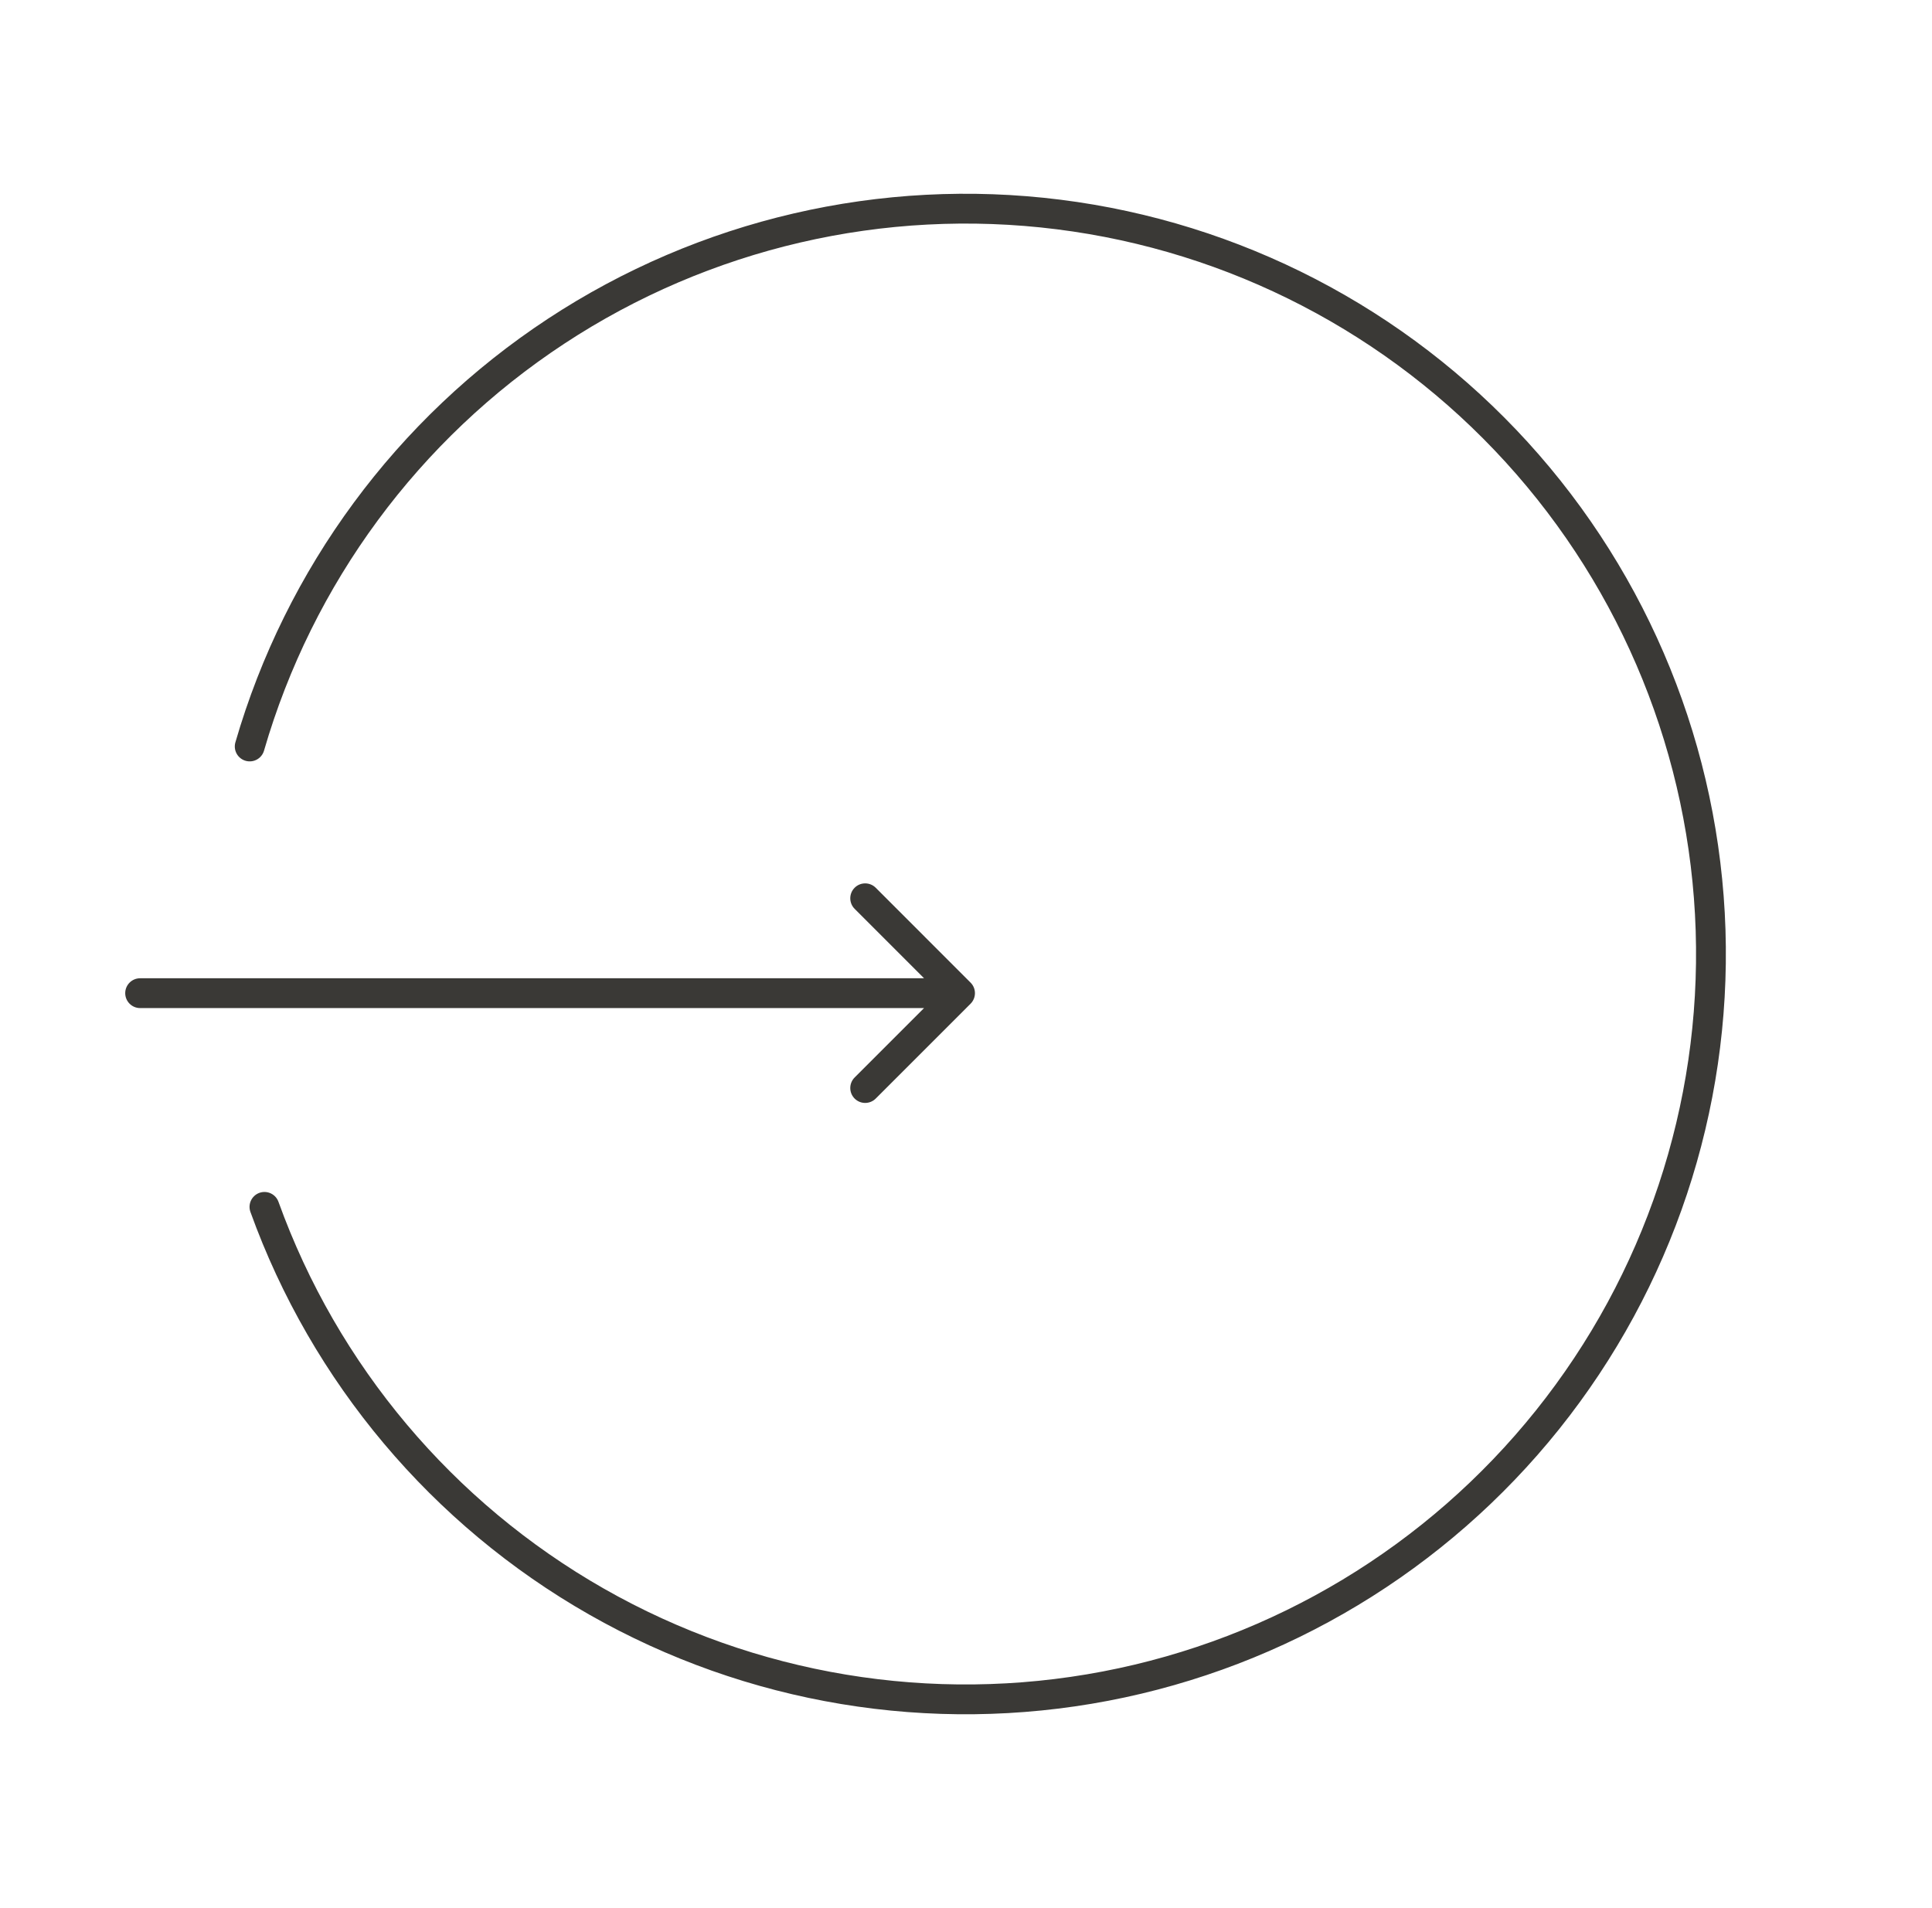<?xml version="1.0" encoding="UTF-8"?> <svg xmlns="http://www.w3.org/2000/svg" width="81" height="80" viewBox="0 0 81 80" fill="none"><path d="M5.875 41.015C5.53 41.015 5.25 41.294 5.25 41.64C5.25 41.985 5.53 42.265 5.875 42.265V41.015ZM40.692 42.082C40.936 41.837 40.936 41.442 40.692 41.198L36.715 37.22C36.47 36.976 36.075 36.976 35.831 37.22C35.587 37.464 35.587 37.86 35.831 38.104L39.366 41.64L35.831 45.175C35.587 45.419 35.587 45.815 35.831 46.059C36.075 46.303 36.47 46.303 36.715 46.059L40.692 42.082ZM5.875 42.265H40.25V41.015H5.875V42.265Z" fill="#3A3936"></path><path d="M11.087 50.6C13.611 57.6 18.55 63.469 25.015 67.152C31.481 70.835 39.048 72.09 46.356 70.692C53.664 69.293 60.234 65.333 64.883 59.524C69.532 53.714 71.955 46.436 71.717 38.999C71.479 31.562 68.596 24.454 63.585 18.954C58.574 13.453 51.765 9.921 44.383 8.993C37 8.064 29.528 9.8 23.312 13.889C17.095 17.978 12.541 24.15 10.469 31.297" stroke="#3A3936" stroke-width="1.25" stroke-linecap="round"></path></svg> 